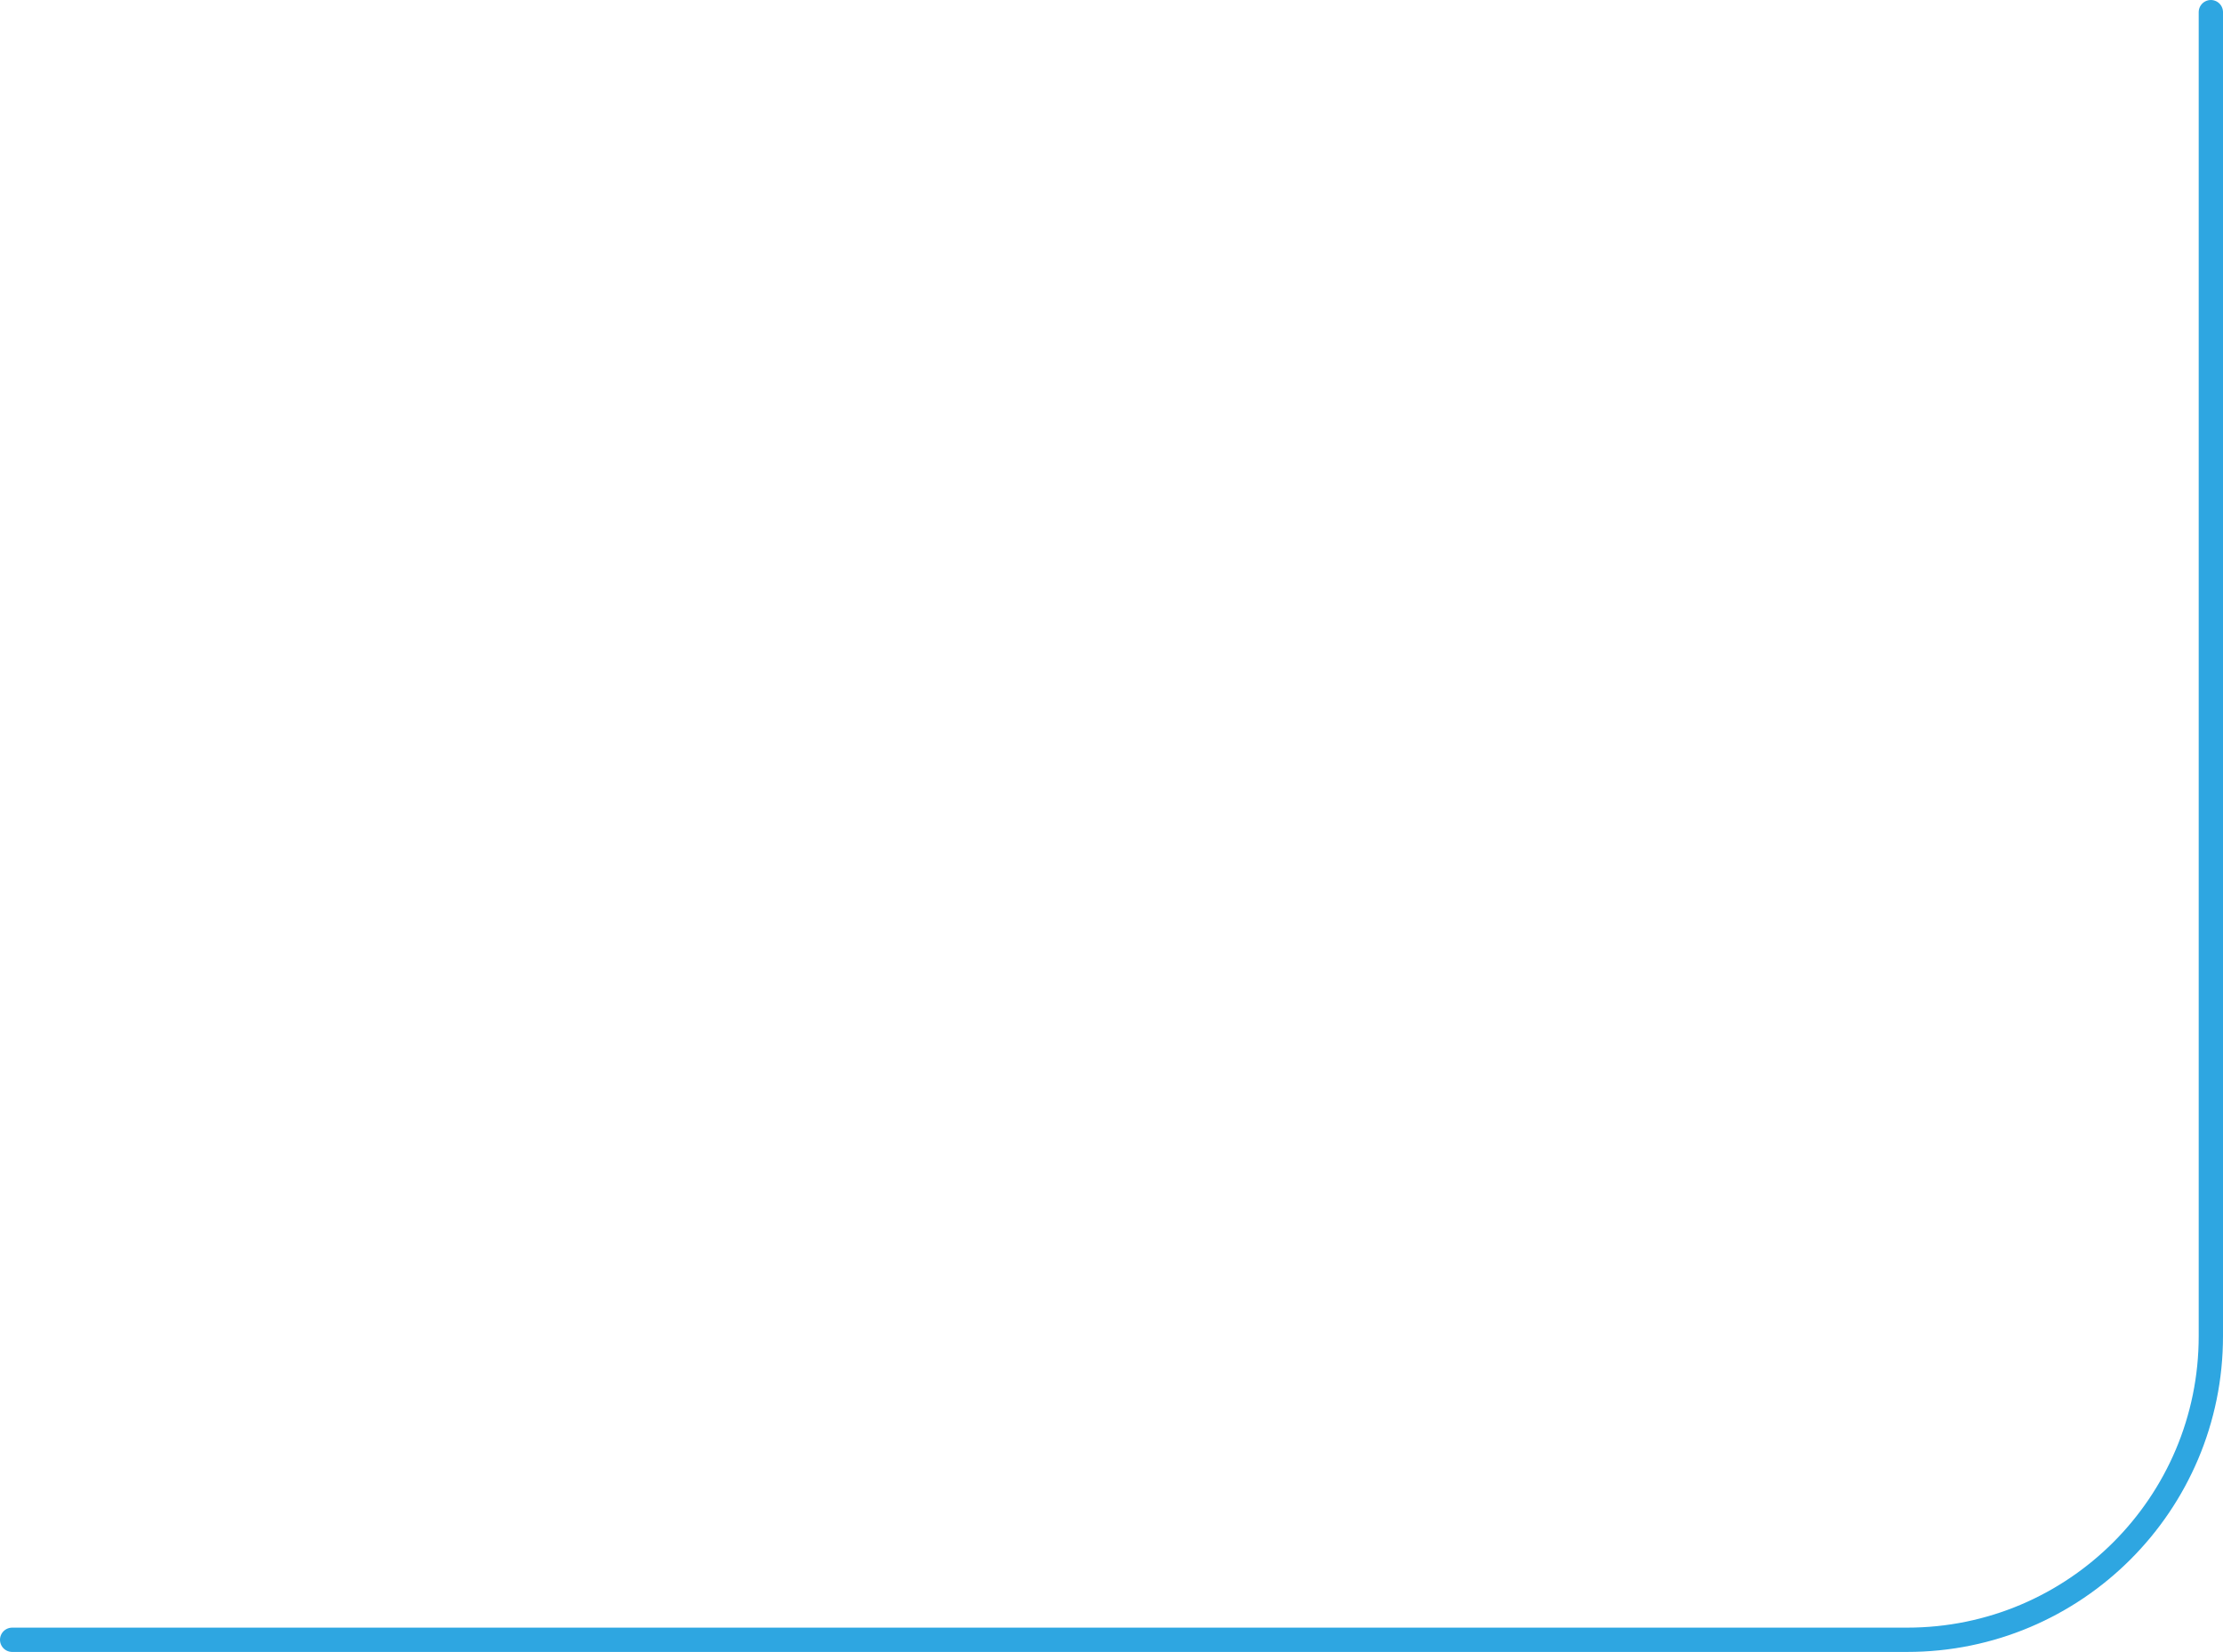 <?xml version="1.0" encoding="UTF-8"?> <svg xmlns="http://www.w3.org/2000/svg" width="183" height="136" viewBox="0 0 183 136" fill="none"> <path d="M182 1V110C182 123.807 170.807 135 157 135H1" stroke="#2EA6E1" stroke-width="2" stroke-linecap="round" stroke-linejoin="round"></path> </svg> 